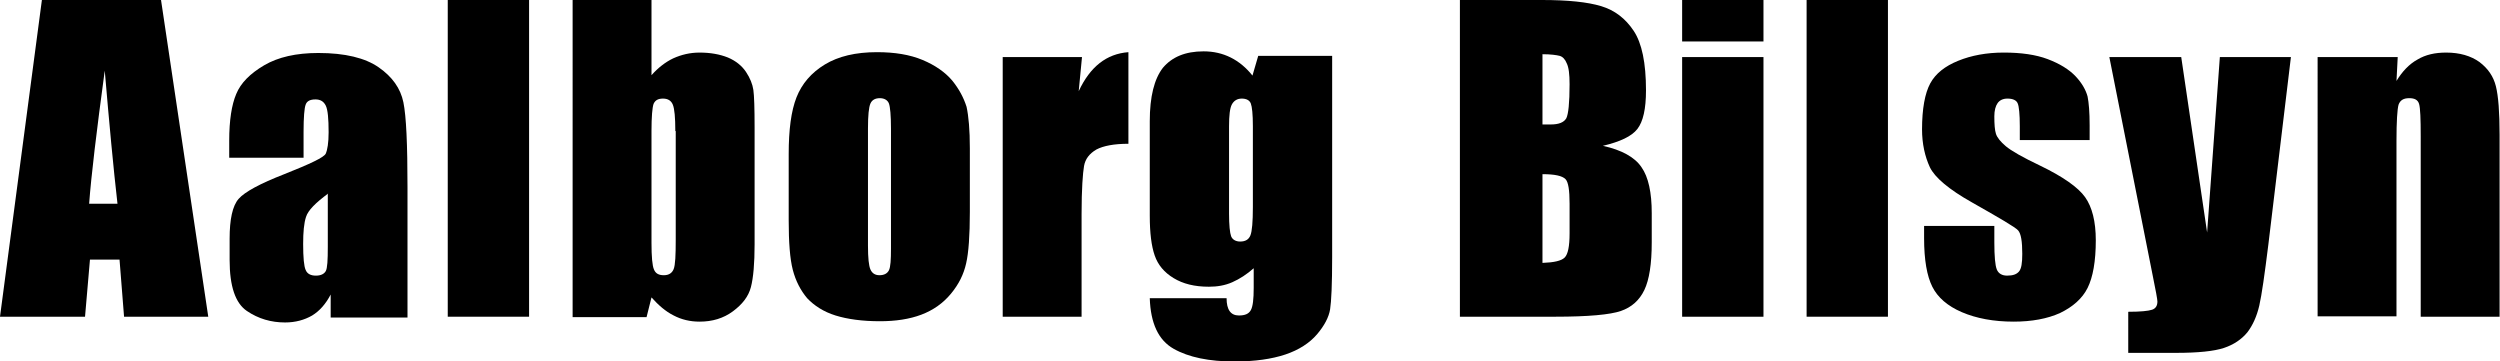 <?xml version="1.0" encoding="UTF-8"?>
<!-- Generator: Adobe Illustrator 26.5.3, SVG Export Plug-In . SVG Version: 6.00 Build 0)  -->
<svg xmlns="http://www.w3.org/2000/svg" xmlns:xlink="http://www.w3.org/1999/xlink" version="1.1" id="Layer_1" x="0px" y="0px" viewBox="0 0 608.6 88" style="enable-background:new 0 0 608.6 88;" xml:space="preserve">
<style type="text/css">
	.st0{fill-rule:evenodd;clip-rule:evenodd;}
</style>
<g>
	<path class="st0" d="M28.6,49.6c-1-8.7-2-19.5-3.1-32.4c-2,14.8-3.3,25.6-3.8,32.4H28.6 M39.2,0l11.5,77.1H30.2l-1.1-13.9h-7.2   l-1.2,13.9H0L10.2,0H39.2z"></path>
	<path class="st0" d="M79.9,47.1c-3.1,2.3-4.9,4.1-5.4,5.7c-0.5,1.5-0.7,3.7-0.7,6.6c0,3.3,0.2,5.4,0.6,6.3c0.4,1,1.3,1.4,2.5,1.4   c1.2,0,2-0.4,2.4-1.1c0.4-0.7,0.5-2.7,0.5-5.9V47.1 M73.8,38.4H55.8v-4.2c0-4.9,0.6-8.7,1.7-11.3c1.1-2.7,3.4-5,6.8-7   c3.4-2,7.8-3,13.2-3c6.5,0,11.4,1.2,14.7,3.5c3.3,2.3,5.3,5.1,6,8.5c0.7,3.4,1,10.3,1,20.7v31.7H80.5v-5.6c-1.2,2.3-2.7,4-4.5,5.1   c-1.9,1.1-4.1,1.7-6.6,1.7c-3.4,0-6.5-0.9-9.3-2.8c-2.8-1.9-4.2-6-4.2-12.4v-5.2c0-4.7,0.7-8,2.2-9.7c1.5-1.7,5.2-3.7,11.1-6   c6.3-2.5,9.7-4.1,10.1-5c0.4-0.9,0.7-2.6,0.7-5.2c0-3.3-0.2-5.5-0.7-6.5c-0.5-1-1.3-1.5-2.5-1.5c-1.3,0-2.1,0.4-2.4,1.3   c-0.3,0.8-0.5,3-0.5,6.6V38.4z"></path>
	<polyline class="st0" points="128.8,0 128.8,77.1 109,77.1 109,0 128.8,0  "></polyline>
	<path class="st0" d="M164.4,31.9c0-3.3-0.2-5.4-0.6-6.4c-0.4-1-1.2-1.5-2.4-1.5c-1.2,0-1.9,0.4-2.3,1.3c-0.3,0.9-0.5,3.1-0.5,6.6   v27.2c0,3.4,0.2,5.6,0.6,6.5c0.4,1,1.2,1.4,2.4,1.4c1.2,0,2-0.5,2.4-1.5c0.4-1,0.5-3.4,0.5-7.1V31.9 M158.6,0v18.3   c1.6-1.8,3.4-3.2,5.3-4.1c2-0.9,4.1-1.4,6.4-1.4c2.6,0,4.9,0.4,6.9,1.2c1.9,0.8,3.4,2,4.4,3.5c1,1.5,1.6,3,1.8,4.4   c0.2,1.4,0.3,4.5,0.3,9.1v28.5c0,4.6-0.3,8.1-0.9,10.4c-0.6,2.3-2.1,4.2-4.4,5.9c-2.3,1.7-5,2.5-8.1,2.5c-2.3,0-4.4-0.5-6.3-1.5   c-2-1-3.7-2.5-5.4-4.4l-1.2,4.8h-18V0H158.6z"></path>
	<path class="st0" d="M216.9,31.3c0-3.2-0.2-5.3-0.5-6.1c-0.3-0.8-1.1-1.3-2.2-1.3c-1.1,0-1.9,0.4-2.3,1.3s-0.6,2.9-0.6,6.1v28.5   c0,3,0.2,4.9,0.6,5.8s1.1,1.4,2.2,1.4c1.1,0,1.9-0.4,2.3-1.2c0.4-0.8,0.5-2.6,0.5-5.3V31.3 M236.1,36.1v15.5   c0,5.7-0.3,9.9-0.9,12.5c-0.6,2.7-1.8,5.1-3.7,7.4c-1.9,2.3-4.3,4-7.2,5.1c-2.9,1.1-6.3,1.6-10.1,1.6c-4.3,0-7.9-0.5-10.8-1.4   s-5.2-2.4-6.9-4.2c-1.6-1.9-2.8-4.2-3.5-6.9c-0.7-2.7-1-6.7-1-12.1V37.5c0-5.9,0.6-10.5,1.9-13.8c1.3-3.3,3.6-6,6.9-8   c3.3-2,7.5-3,12.7-3c4.3,0,8,0.6,11.1,1.9c3.1,1.3,5.5,3,7.2,5c1.7,2.1,2.8,4.2,3.5,6.4C235.8,28.3,236.1,31.6,236.1,36.1z"></path>
	<path class="st0" d="M263.4,13.9l-0.8,8.3c2.8-6,6.8-9.1,12.1-9.5V35c-3.5,0-6.1,0.5-7.8,1.4c-1.7,1-2.7,2.3-3,4s-0.6,5.6-0.6,11.7   v25h-19.2V13.9H263.4"></path>
	<path class="st0" d="M305,30.7c0-2.9-0.2-4.7-0.5-5.5c-0.3-0.8-1.1-1.2-2.2-1.2c-1.1,0-1.9,0.5-2.4,1.4c-0.5,0.9-0.7,2.7-0.7,5.4   v21.2c0,2.8,0.2,4.7,0.5,5.5c0.3,0.8,1.1,1.3,2.2,1.3c1.3,0,2.1-0.5,2.5-1.5c0.4-1,0.6-3.3,0.6-6.9V30.7 M324.3,13.9v48.7   c0,6.6-0.2,10.8-0.5,12.7c-0.3,1.9-1.4,4-3.2,6.1c-1.8,2.1-4.4,3.8-7.7,4.9c-3.3,1.1-7.4,1.7-12.4,1.7c-6.1,0-11.1-1-14.8-3.1   c-3.7-2.1-5.6-6.2-5.8-12.3h18.7c0,2.8,1,4.2,3,4.2c1.5,0,2.4-0.4,2.9-1.3c0.5-0.9,0.7-2.7,0.7-5.4v-4.8c-1.7,1.5-3.4,2.6-5.2,3.4   s-3.7,1.1-5.7,1.1c-3.5,0-6.3-0.7-8.6-2.1s-3.8-3.2-4.6-5.5c-0.8-2.3-1.2-5.5-1.2-9.7v-23c0-6,1.1-10.3,3.2-13c2.2-2.6,5.4-4,9.9-4   c2.4,0,4.6,0.5,6.6,1.5c2,1,3.8,2.5,5.3,4.4l1.4-4.8H324.3z"></path>
	<path class="st0" d="M375.5,42.4v21.6c2.8-0.1,4.6-0.5,5.4-1.3c0.8-0.8,1.2-2.7,1.2-5.9v-7.2c0-3.3-0.3-5.3-1-6   C380.3,42.8,378.5,42.4,375.5,42.4 M375.5,13.2v17.1c0.9,0,1.5,0,2,0c2,0,3.2-0.5,3.8-1.5c0.5-1,0.8-3.7,0.8-8.3   c0-2.4-0.2-4.1-0.7-5.1c-0.4-1-1-1.6-1.7-1.8C378.9,13.4,377.5,13.2,375.5,13.2z M355.4,0h20c6.3,0,11.1,0.5,14.4,1.5   c3.3,1,5.9,3,7.9,6c2,3,3,7.8,3,14.5c0,4.5-0.7,7.6-2.1,9.4c-1.4,1.8-4.2,3.1-8.4,4.1c4.6,1,7.8,2.8,9.4,5.2   c1.7,2.4,2.5,6.2,2.5,11.2V59c0,5.2-0.6,9.1-1.8,11.6c-1.2,2.5-3.1,4.2-5.7,5.1c-2.6,0.9-7.9,1.4-16,1.4h-23.2V0z"></path>
	<path class="st0" d="M429.3,13.9v63.2h-19.8V13.9H429.3 M429.3,0v10.1h-19.8V0H429.3z"></path>
	<polyline class="st0" points="459.6,0 459.6,77.1 439.8,77.1 439.8,0 459.6,0  "></polyline>
	<path class="st0" d="M508.8,34.1h-17.1v-3.4c0-2.9-0.2-4.8-0.5-5.5c-0.3-0.8-1.2-1.2-2.5-1.2c-1.1,0-1.9,0.4-2.4,1.1   c-0.5,0.7-0.8,1.8-0.8,3.2c0,1.9,0.1,3.4,0.4,4.3c0.3,0.9,1.1,1.9,2.4,3c1.3,1.1,4.1,2.7,8.3,4.7c5.6,2.7,9.3,5.3,11,7.7   c1.7,2.4,2.6,5.9,2.6,10.5c0,5.1-0.7,9-2,11.6c-1.3,2.6-3.6,4.6-6.7,6.1c-3.1,1.4-6.9,2.1-11.3,2.1c-4.9,0-9.1-0.8-12.6-2.3   c-3.5-1.5-5.9-3.6-7.2-6.2c-1.3-2.6-2-6.5-2-11.8v-3h17.1v4c0,3.4,0.2,5.6,0.6,6.6c0.4,1,1.3,1.5,2.5,1.5c1.4,0,2.3-0.3,2.9-1   s0.8-2.1,0.8-4.3c0-3-0.3-4.9-1-5.7c-0.7-0.8-4.5-3-11.2-6.8c-5.7-3.2-9.1-6.1-10.3-8.6c-1.2-2.6-1.9-5.7-1.9-9.2   c0-5,0.7-8.8,2-11.2c1.3-2.4,3.6-4.2,6.8-5.5c3.2-1.3,6.9-2,11.1-2c4.2,0,7.8,0.5,10.7,1.6c2.9,1.1,5.2,2.5,6.8,4.2   c1.6,1.7,2.5,3.4,2.9,4.9c0.3,1.5,0.5,3.8,0.5,7V34.1"></path>
	<path class="st0" d="M557.7,13.9l-5.5,45.7c-0.9,7.2-1.6,12.2-2.2,14.8c-0.6,2.6-1.6,4.8-2.9,6.5c-1.4,1.7-3.3,3-5.7,3.8   c-2.4,0.8-6.3,1.2-11.6,1.2h-11.7V75.9c3,0,4.9-0.2,5.8-0.5s1.3-1,1.3-2c0-0.5-0.4-2.7-1.2-6.6l-10.5-52.9h17.5l6.3,42.7l3.1-42.7   H557.7"></path>
	<path class="st0" d="M583.7,13.9l-0.3,5.8c1.4-2.3,3.1-4.1,5.1-5.2c2-1.2,4.3-1.7,7-1.7c3.3,0,6,0.8,8.1,2.3c2.1,1.6,3.4,3.5,4,5.9   c0.6,2.4,0.9,6.3,0.9,11.8v44.3h-19.2V33.3c0-4.4-0.1-7-0.4-8c-0.3-1-1.1-1.4-2.4-1.4c-1.4,0-2.2,0.5-2.6,1.6   c-0.3,1.1-0.5,4-0.5,8.8v42.7h-19.2V13.9H583.7"></path>
</g>
</svg>
